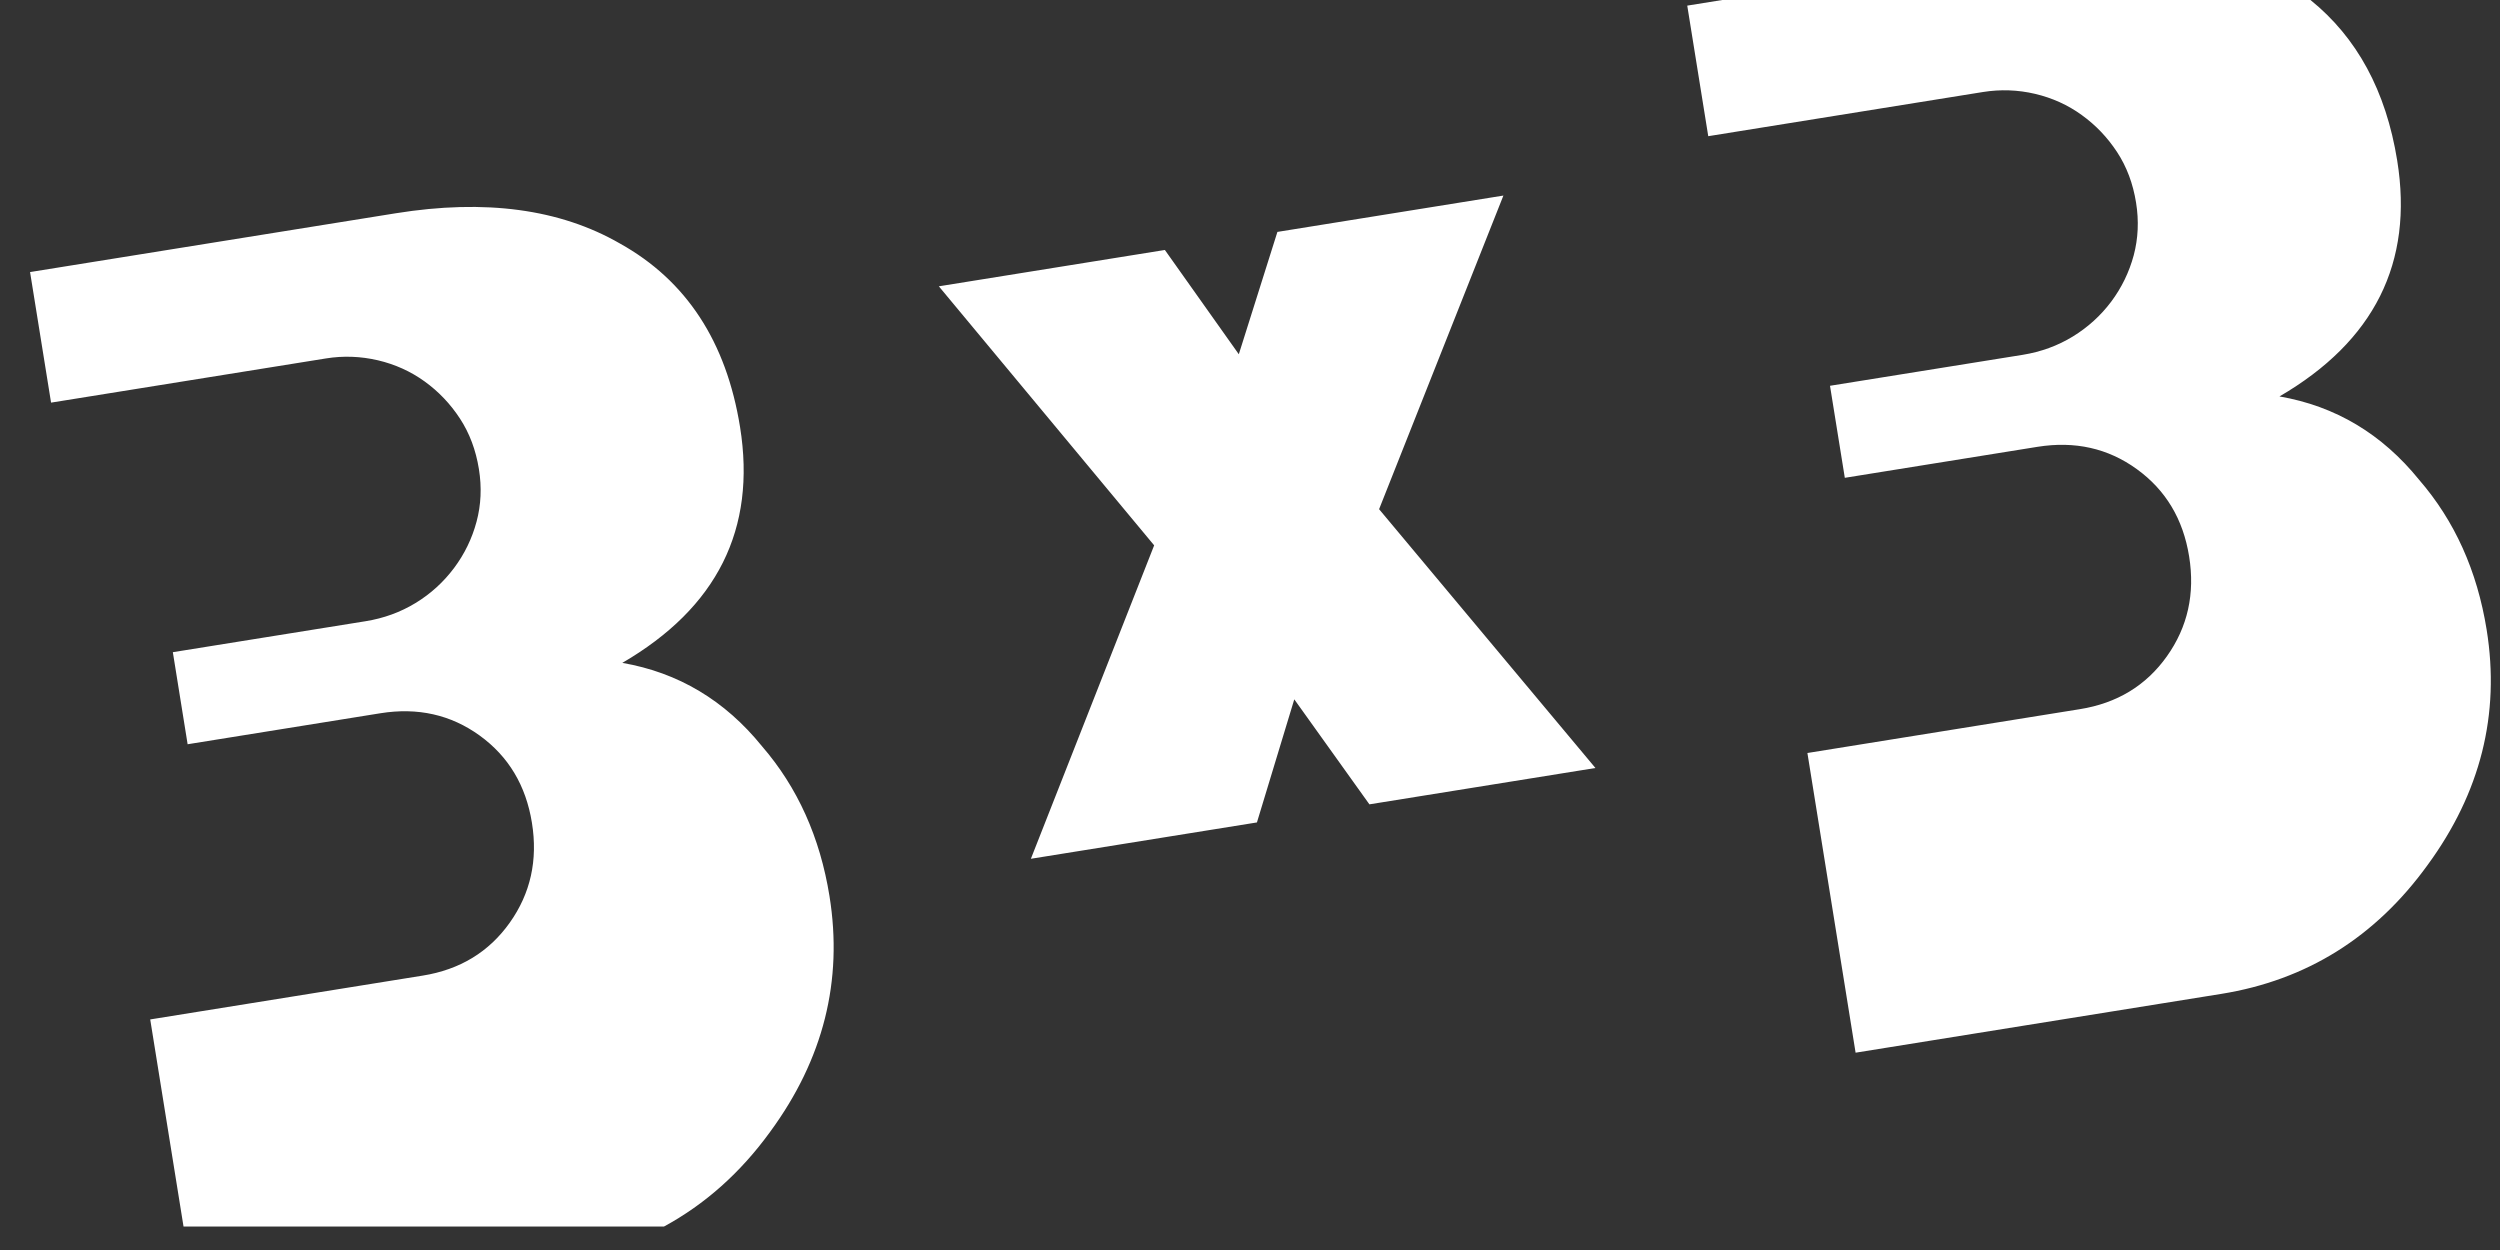 <svg width="80" height="40" viewBox="0 0 80 40" fill="none" xmlns="http://www.w3.org/2000/svg">
<rect x="0" y="0" width="80" height="40" fill="#333333" stroke="none"/>
<path fill-rule="evenodd" clip-rule="evenodd" d="M77.682 27.682C79.377 25.368 80.008 22.857 79.573 20.152C79.27 18.267 78.55 16.669 77.414 15.356C76.225 13.886 74.735 12.996 72.943 12.686C75.979 10.918 77.236 8.404 76.711 5.14C76.352 2.905 75.419 1.198 73.935 0H55.112L53.992 0.18L54.664 4.358L63.458 2.944C64.015 2.855 64.57 2.874 65.121 3.003C65.672 3.133 66.171 3.358 66.617 3.682C67.064 4.004 67.44 4.399 67.747 4.867C68.054 5.335 68.256 5.873 68.354 6.484C68.448 7.068 68.422 7.629 68.279 8.17C68.133 8.71 67.893 9.205 67.558 9.654C67.222 10.101 66.811 10.474 66.329 10.769C65.845 11.065 65.311 11.259 64.729 11.354L58.56 12.345L59.034 15.29L65.202 14.298C66.396 14.107 67.456 14.344 68.378 15.012C69.302 15.68 69.86 16.61 70.052 17.805C70.244 18.998 70.007 20.064 69.341 21.001C68.676 21.938 67.746 22.503 66.552 22.694L57.837 24.096L59.379 33.686L71.078 31.805C73.81 31.365 76.012 29.991 77.682 27.682ZM51.054 24.576L44.131 16.294L48.109 6.258L40.877 7.421L39.642 11.336L37.276 7.999L30.043 9.162L36.933 17.451L32.988 27.481L40.222 26.318L41.417 22.379L43.821 25.739L51.054 24.576ZM26.544 28.678C26.979 31.383 26.348 33.893 24.652 36.208C23.693 37.533 22.554 38.54 21.246 39.25H5.873L4.807 32.622L13.523 31.22C14.716 31.029 15.647 30.463 16.312 29.526C16.978 28.589 17.214 27.523 17.022 26.331C16.83 25.137 16.273 24.206 15.349 23.537C14.426 22.87 13.366 22.632 12.173 22.824L6.004 23.816L5.531 20.87L11.699 19.879C12.282 19.785 12.816 19.59 13.3 19.295C13.783 19 14.192 18.627 14.528 18.179C14.864 17.73 15.104 17.236 15.249 16.696C15.394 16.155 15.419 15.594 15.325 15.01C15.227 14.399 15.024 13.861 14.718 13.393C14.412 12.925 14.035 12.529 13.589 12.207C13.142 11.884 12.643 11.659 12.092 11.529C11.54 11.401 10.986 11.38 10.43 11.47L1.634 12.884L0.962 8.706L12.662 6.825C15.528 6.364 17.919 6.687 19.839 7.793C21.962 8.976 23.243 10.933 23.682 13.667C24.206 16.93 22.95 19.444 19.914 21.212C21.705 21.522 23.196 22.412 24.385 23.881C25.521 25.195 26.241 26.793 26.544 28.678Z" fill="white"/>
</svg>
